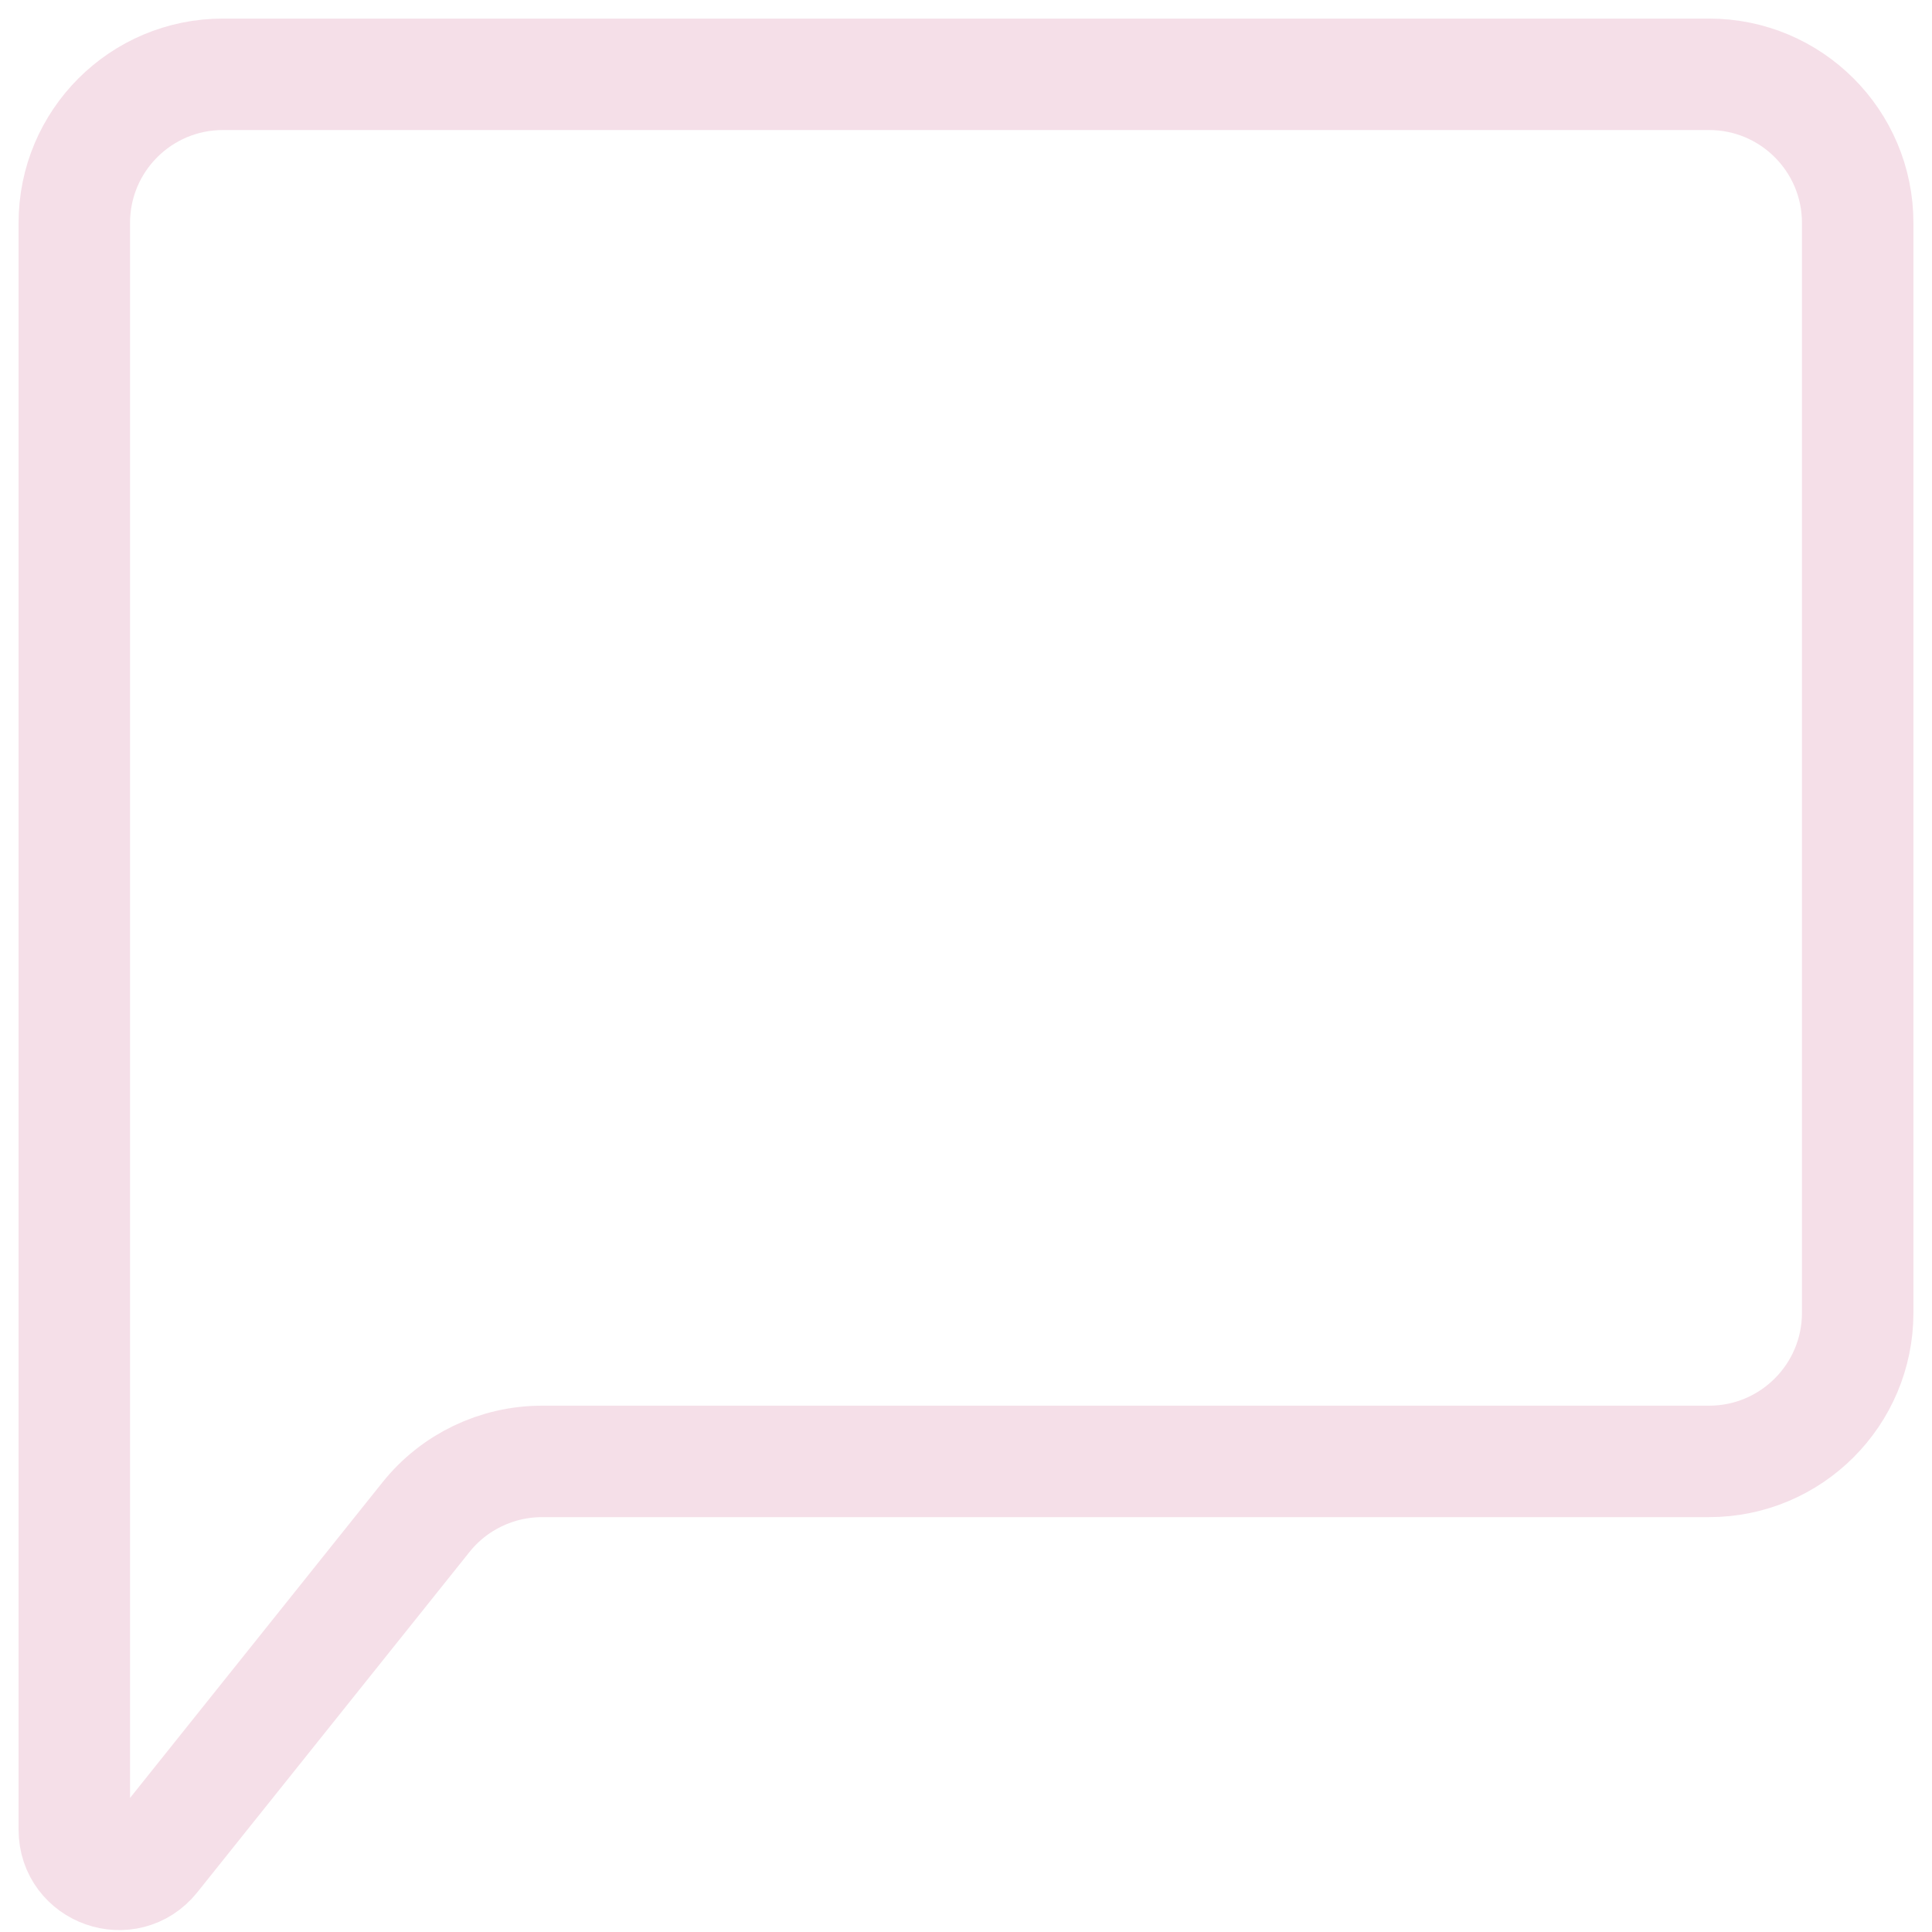 <?xml version="1.0" encoding="utf-8"?>
<svg xmlns="http://www.w3.org/2000/svg" fill="none" height="100%" overflow="visible" preserveAspectRatio="none" style="display: block;" viewBox="0 0 26 26" width="100%">
<path d="M1 24.623V3C1 1.895 1.895 1 3 1H23C24.105 1 25 1.895 25 3V17.667C25 18.771 24.105 19.667 23 19.667H7.295C6.687 19.667 6.112 19.943 5.733 20.417L2.069 24.998C1.714 25.441 1 25.19 1 24.623Z" id="Vector" stroke="#F5DFE8" stroke-width="1.5"/>
</svg>